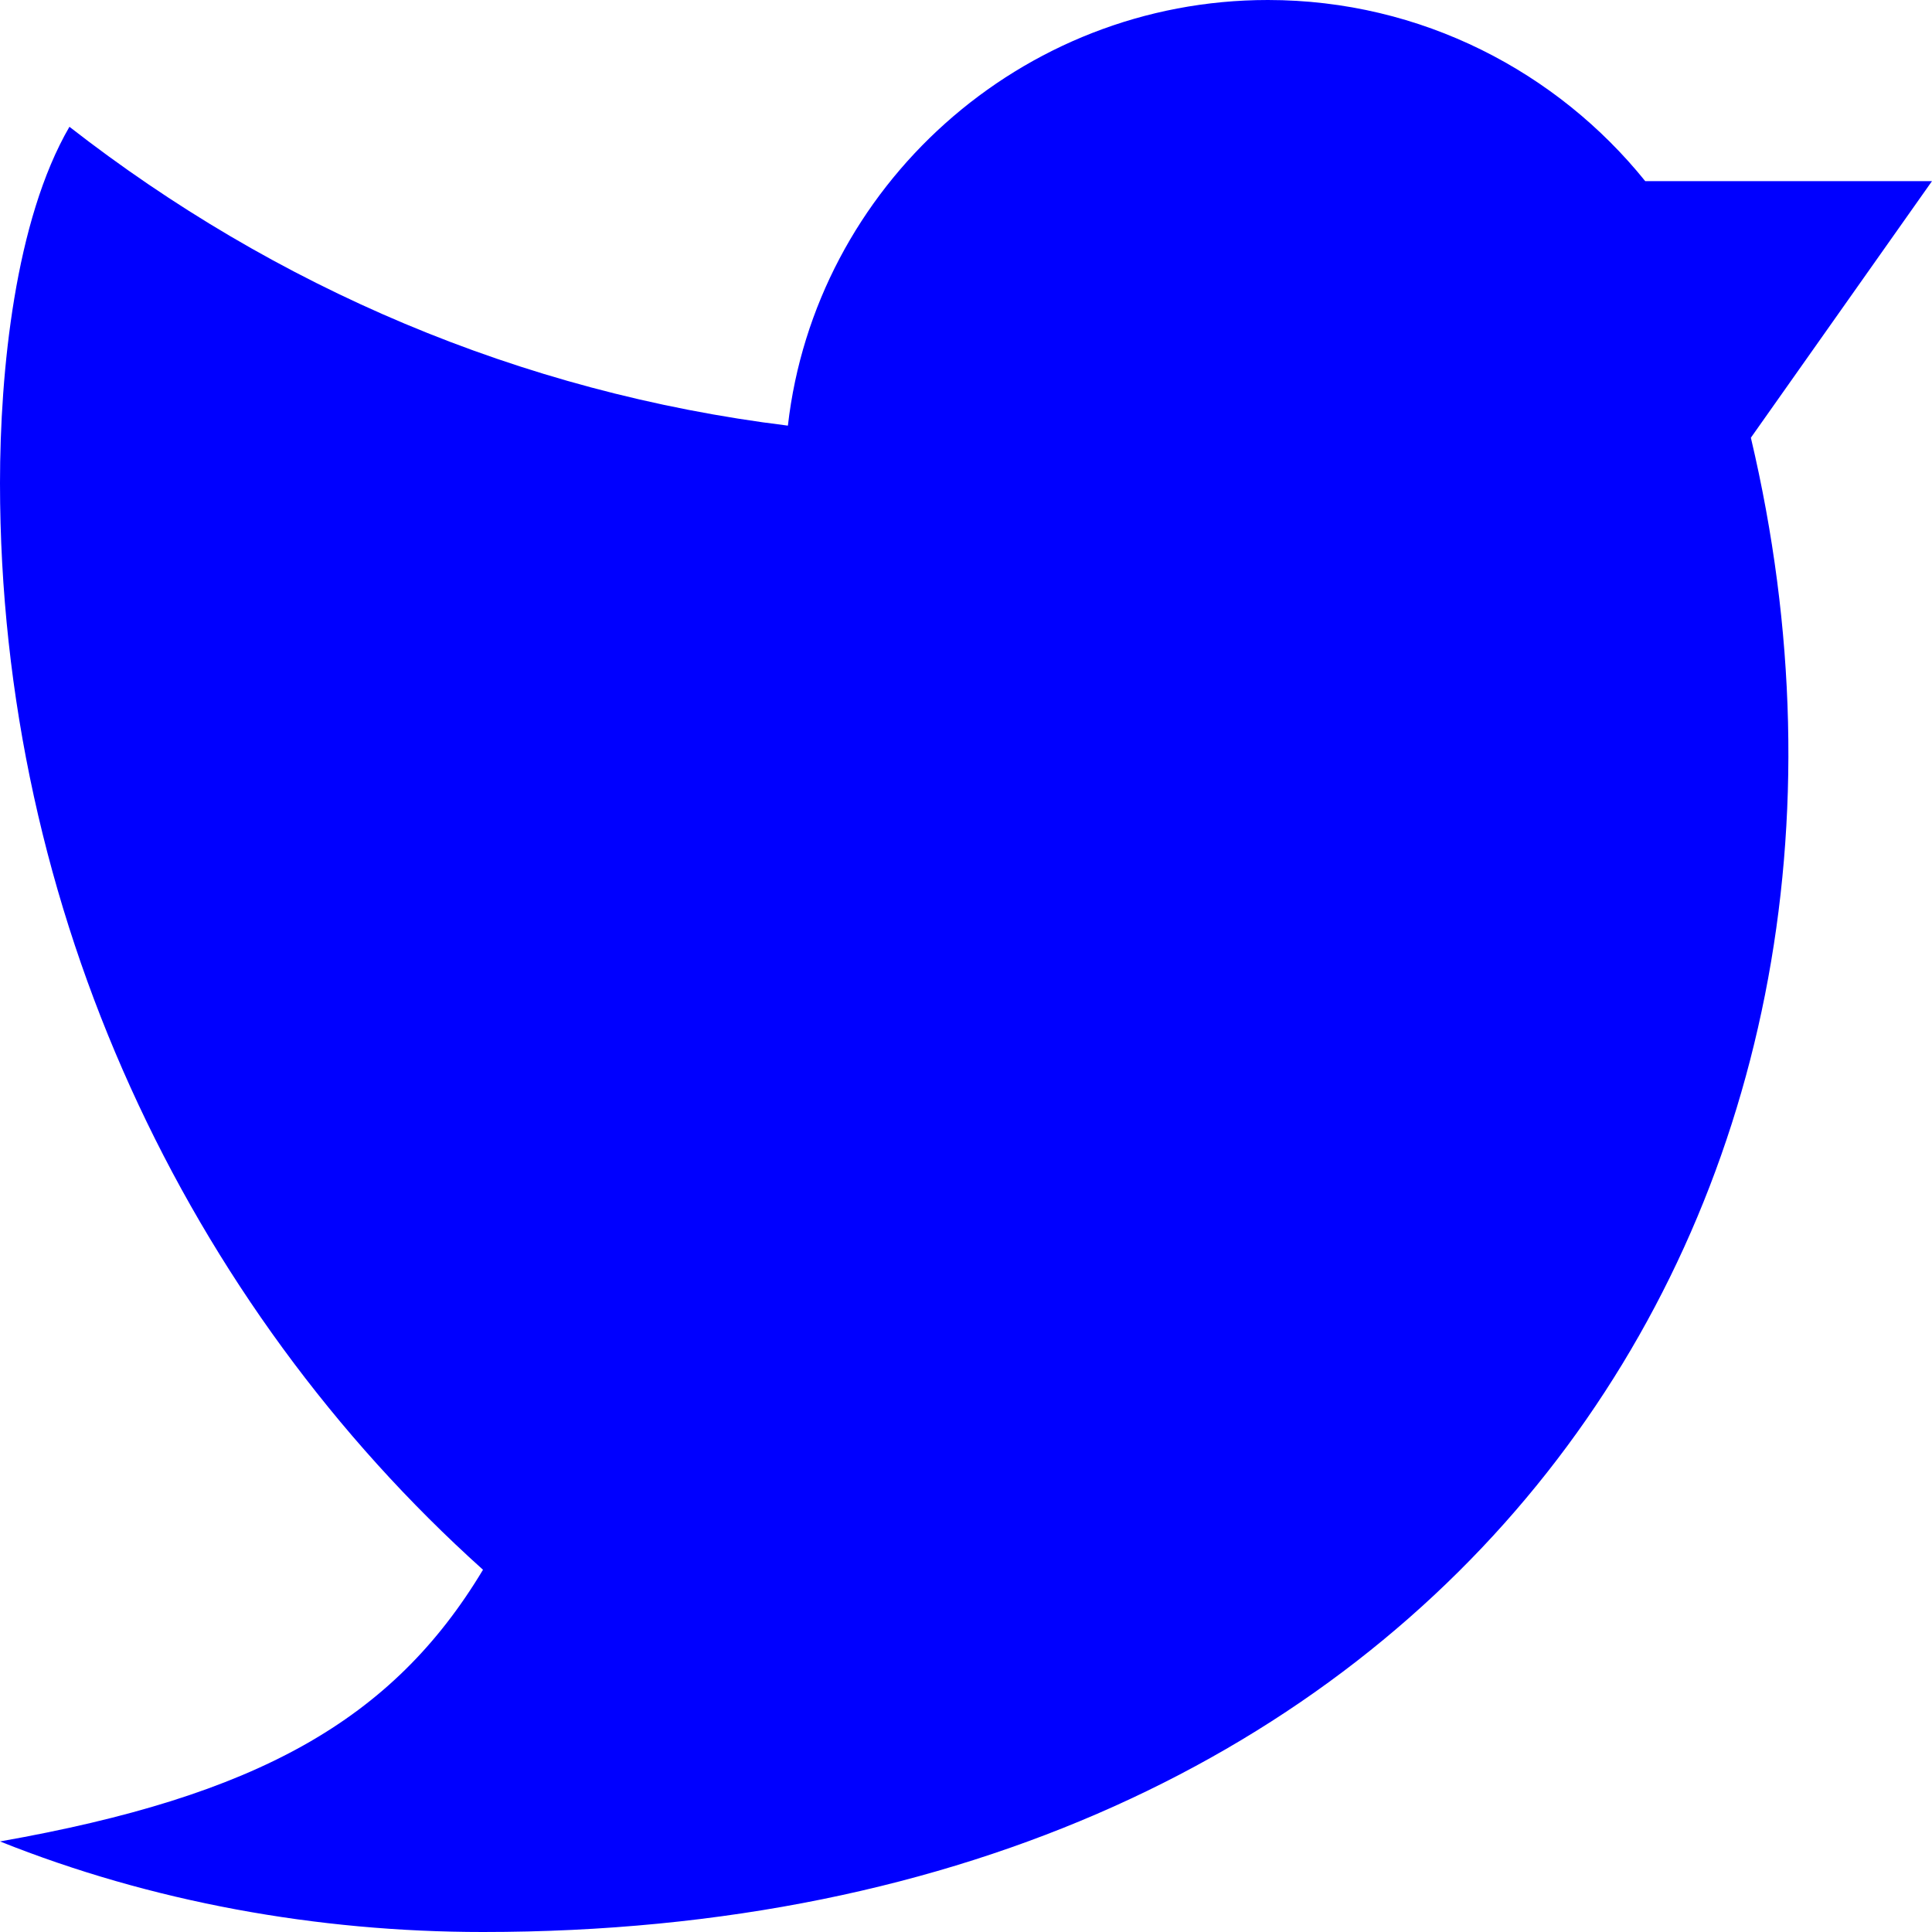 <?xml version="1.0" encoding="utf-8"?>
<!-- Generator: Adobe Illustrator 21.0.2, SVG Export Plug-In . SVG Version: 6.00 Build 0)  -->
<svg version="1.1" id="Layer_1" xmlns="http://www.w3.org/2000/svg" xmlns:xlink="http://www.w3.org/1999/xlink" x="0px" y="0px"
	 viewBox="0 0 64 64" style="enable-background:new 0 0 64 64;" xml:space="preserve">
<style type="text/css">
	.st0{fill:#0000FF;}
</style>
<path class="st0" d="M64,6h-9.5C51.6,2.4,47.1,0,42,0c-8.2,0-15,6.2-15.9,14.1C17.2,13,9.1,9.5,2.3,4.2C0.5,7.3,0,12.3,0,16
	c0,14.2,6.2,27.2,16,36c-3,5-7.5,7.5-16,9c5,2,10.5,3,16,3c32,0,48-24.1,42-49.5L64,6z"/>
</svg>
